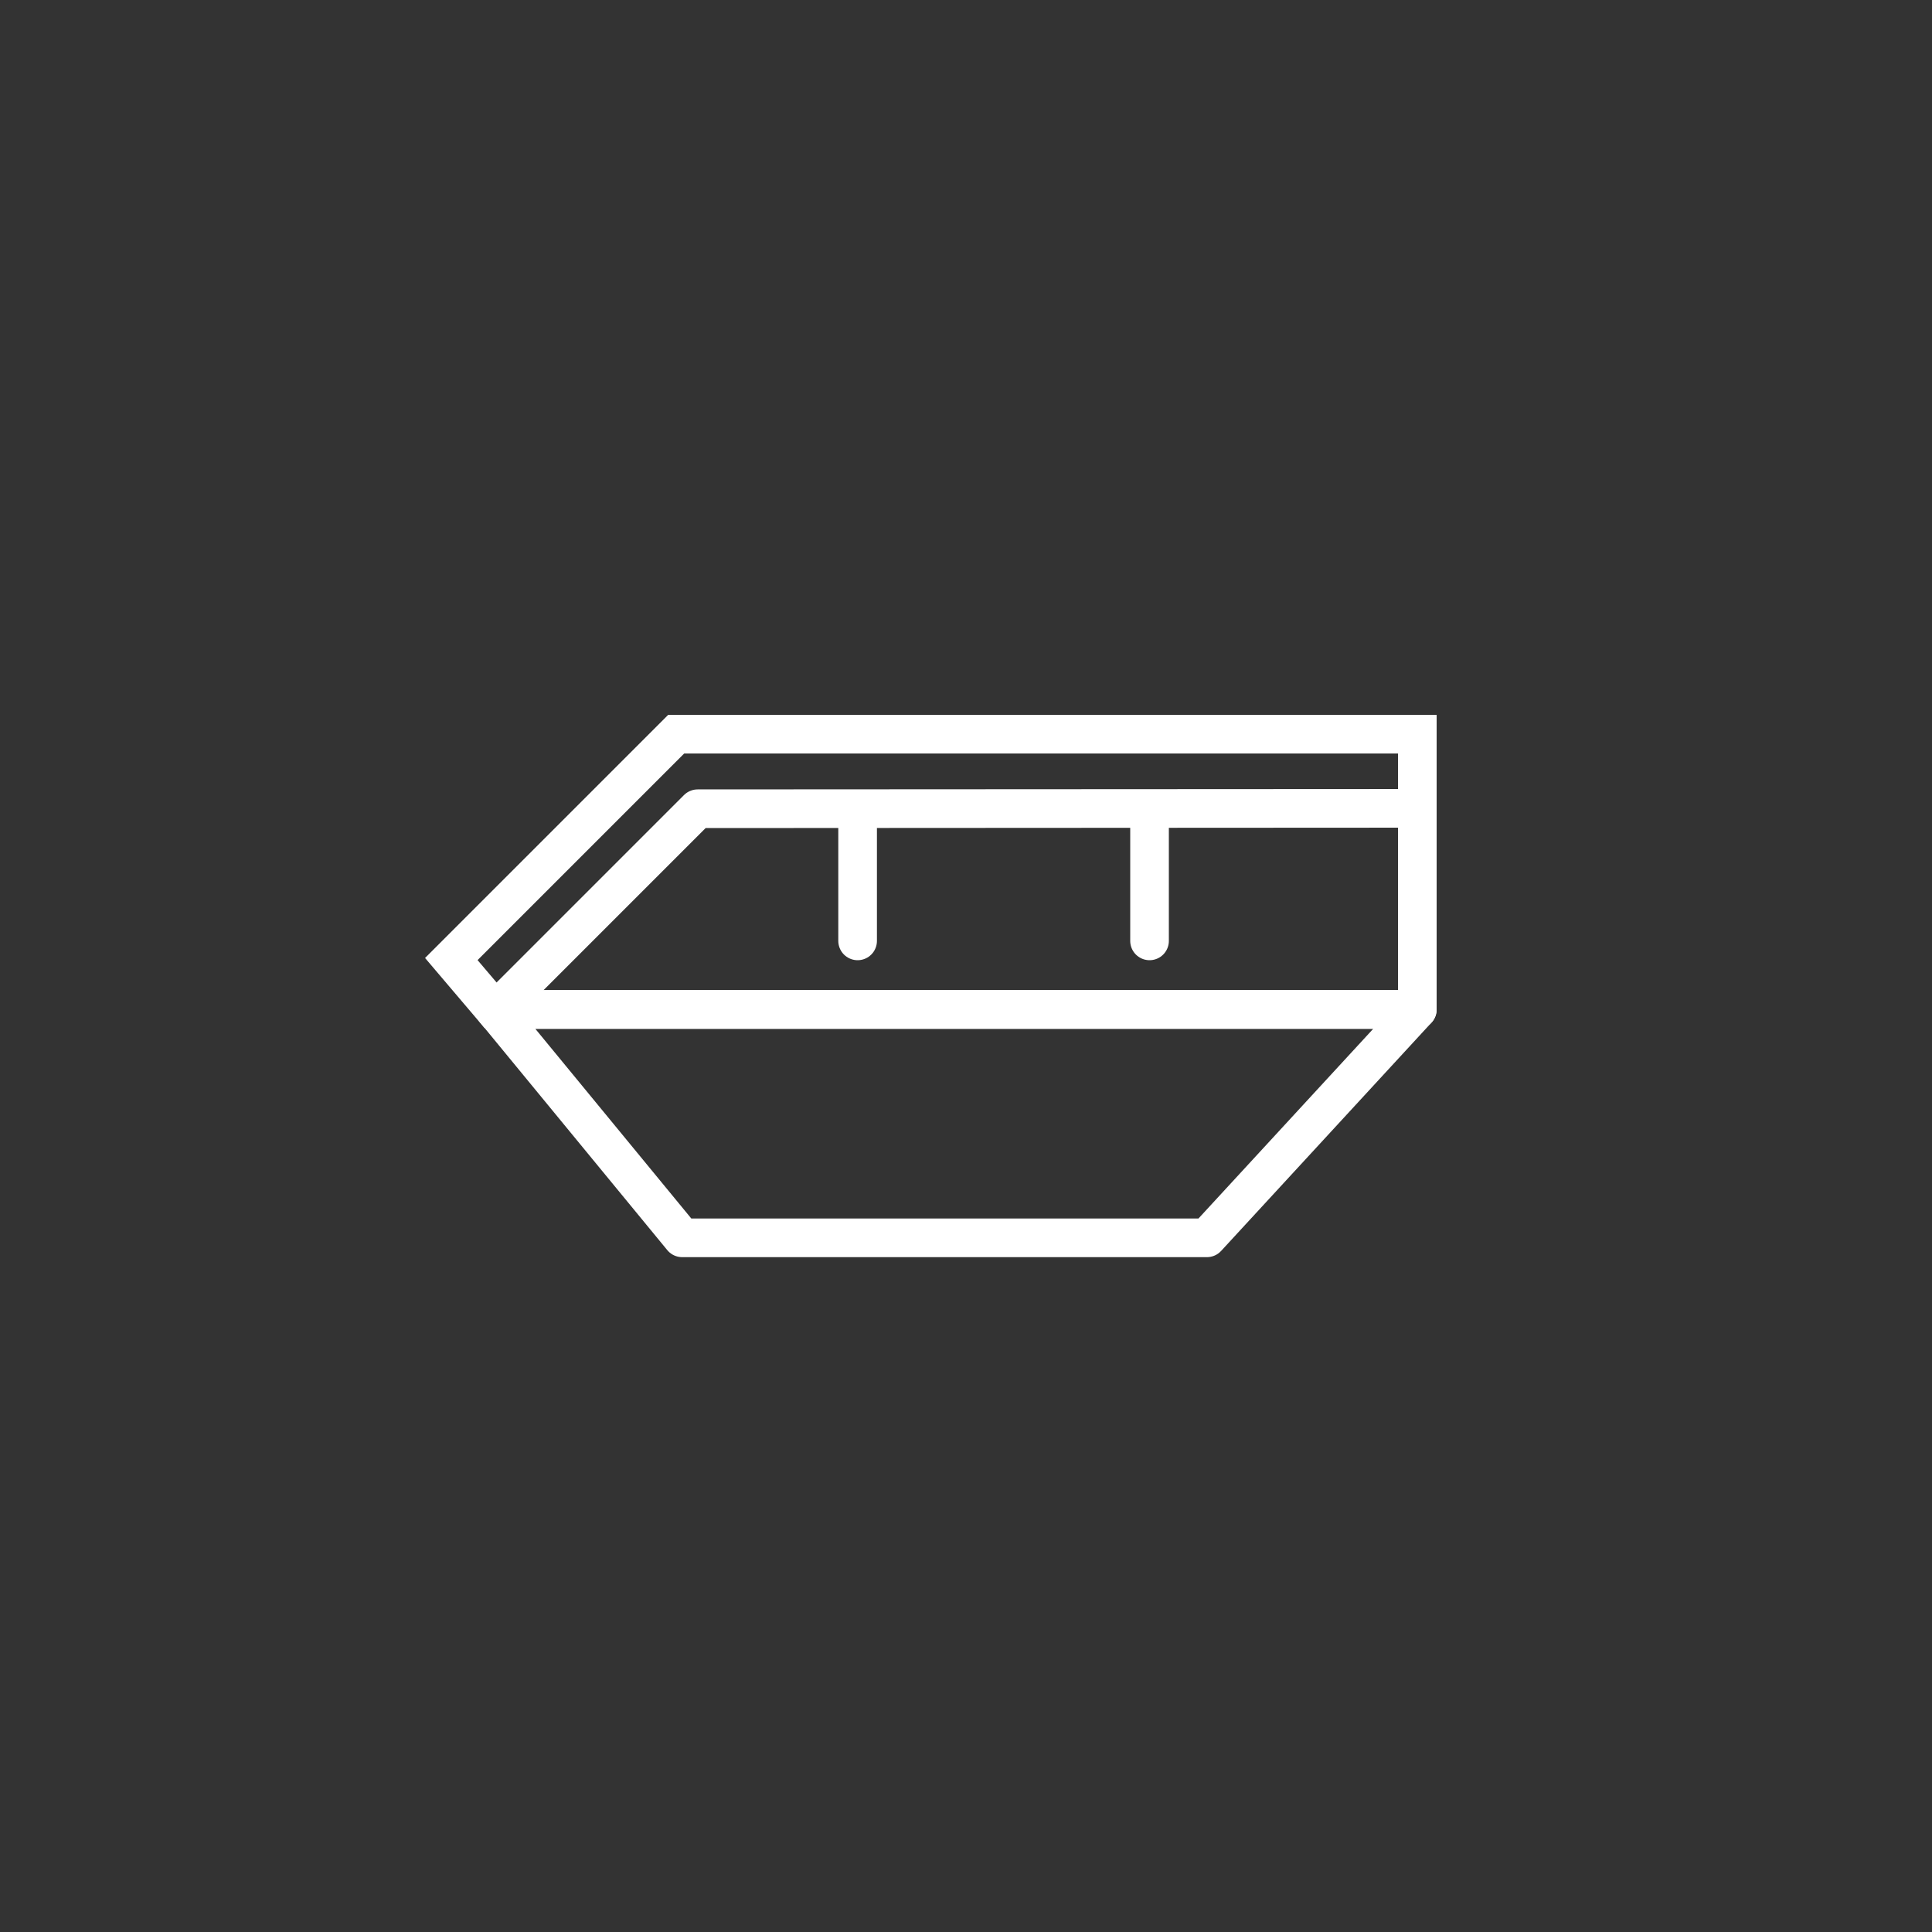<?xml version="1.0" encoding="UTF-8"?>
<svg xmlns="http://www.w3.org/2000/svg" xmlns:xlink="http://www.w3.org/1999/xlink" id="Ebene_1" version="1.1" viewBox="0 0 100 100">
  <rect x="0" y="0" width="100" height="100" fill="#333333" stroke="none"/>
  <defs>
    <style>
      .st0, .st1, .st2, .st3 {
        fill: none;
      }

      .st1 {
        stroke-linejoin: round;
      }

      .st1, .st2 {
        stroke-linecap: round;
      }

      .st1, .st2, .st3 {
        stroke: #fff;
        stroke-width: 2px;
      }

      .st2, .st3 {
        stroke-miterlimit: 10;
      }

      .st4 {
        clip-path: url(#clippath);
      }
    </style>
    <clipPath id="clippath">
      <rect class="st0" x="22" y="37" width="52.36" height="28.06"></rect>
    </clipPath>
  </defs>
  <g id="Gruppe_3054">
    <g id="Gruppe_2945">
      <g id="Gruppe_2868">
        <g class="st4">
          <g id="Gruppe_2867">
            <path id="Pfad_5165" class="st3" d="M73.36,44.54v-6.54h-38.36l-11.64,11.64,2.49,2.93"></path>
            <path id="Pfad_5166" class="st1" d="M73.36,52.25H25.72l10.39-10.39,37.25-.02v10.41Z"></path>
            <path id="Pfad_5167" class="st1" d="M73.36,52.25l-10.89,11.82h-27.16l-9.72-11.82h47.77Z"></path>
          </g>
        </g>
      </g>
      <line id="Linie_213" class="st2" x1="59.5" y1="42.04" x2="59.5" y2="48.7"></line>
      <line id="Linie_214" class="st2" x1="44.39" y1="41.9" x2="44.39" y2="48.7"></line>
    </g>
  </g>
</svg>
